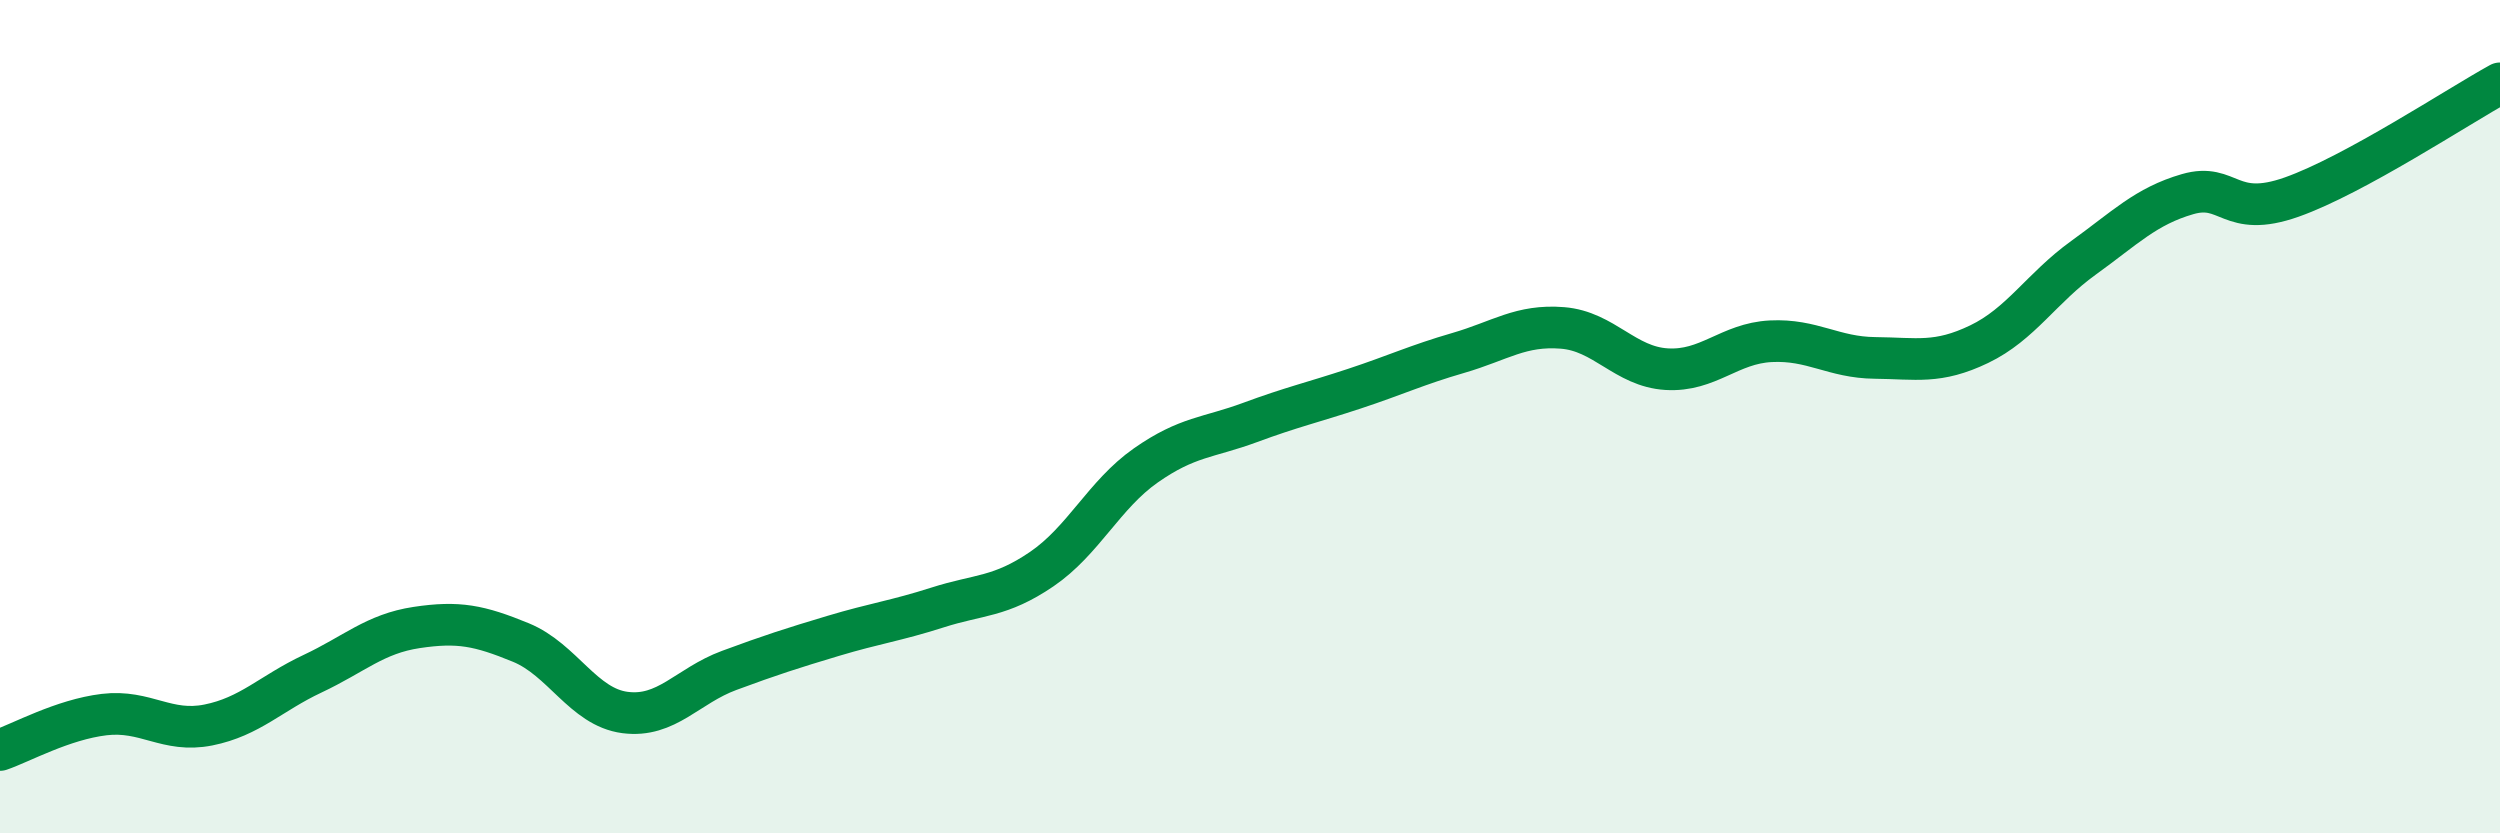 
    <svg width="60" height="20" viewBox="0 0 60 20" xmlns="http://www.w3.org/2000/svg">
      <path
        d="M 0,18 C 0.5,17.83 1.5,17.27 2.5,17.15 C 3.5,17.03 4,17.6 5,17.4 C 6,17.2 6.5,16.64 7.5,16.17 C 8.5,15.7 9,15.21 10,15.06 C 11,14.91 11.5,15.01 12.5,15.42 C 13.5,15.83 14,16.97 15,17.1 C 16,17.23 16.5,16.46 17.5,16.09 C 18.5,15.72 19,15.56 20,15.26 C 21,14.96 21.5,14.9 22.5,14.58 C 23.5,14.26 24,14.34 25,13.66 C 26,12.98 26.5,11.87 27.5,11.17 C 28.5,10.47 29,10.51 30,10.14 C 31,9.77 31.5,9.66 32.5,9.33 C 33.5,9 34,8.76 35,8.47 C 36,8.18 36.5,7.79 37.5,7.87 C 38.5,7.95 39,8.8 40,8.86 C 41,8.92 41.5,8.24 42.5,8.19 C 43.5,8.14 44,8.58 45,8.59 C 46,8.6 46.5,8.74 47.5,8.26 C 48.5,7.78 49,6.91 50,6.19 C 51,5.47 51.5,4.95 52.5,4.66 C 53.5,4.37 53.5,5.26 55,4.73 C 56.5,4.2 59,2.55 60,2L60 20L0 20Z"
        fill="#008740"
        opacity="0.1"
        stroke-linecap="round"
        stroke-linejoin="round"
      />
      <path
        d="M 0,18 C 0.5,17.83 1.5,17.27 2.5,17.15 C 3.5,17.03 4,17.6 5,17.4 C 6,17.2 6.5,16.64 7.5,16.17 C 8.5,15.7 9,15.21 10,15.06 C 11,14.91 11.5,15.01 12.5,15.42 C 13.5,15.83 14,16.97 15,17.1 C 16,17.23 16.5,16.46 17.5,16.09 C 18.5,15.72 19,15.56 20,15.26 C 21,14.96 21.5,14.9 22.5,14.58 C 23.5,14.26 24,14.34 25,13.66 C 26,12.98 26.5,11.87 27.5,11.17 C 28.5,10.47 29,10.51 30,10.14 C 31,9.77 31.5,9.66 32.5,9.33 C 33.5,9 34,8.76 35,8.47 C 36,8.18 36.5,7.79 37.5,7.87 C 38.5,7.95 39,8.8 40,8.86 C 41,8.92 41.5,8.24 42.5,8.19 C 43.5,8.14 44,8.58 45,8.59 C 46,8.6 46.5,8.74 47.5,8.26 C 48.5,7.78 49,6.91 50,6.19 C 51,5.47 51.5,4.95 52.5,4.66 C 53.5,4.37 53.5,5.26 55,4.73 C 56.5,4.2 59,2.55 60,2"
        stroke="#008740"
        stroke-width="1"
        fill="none"
        stroke-linecap="round"
        stroke-linejoin="round"
      />
    </svg>
  